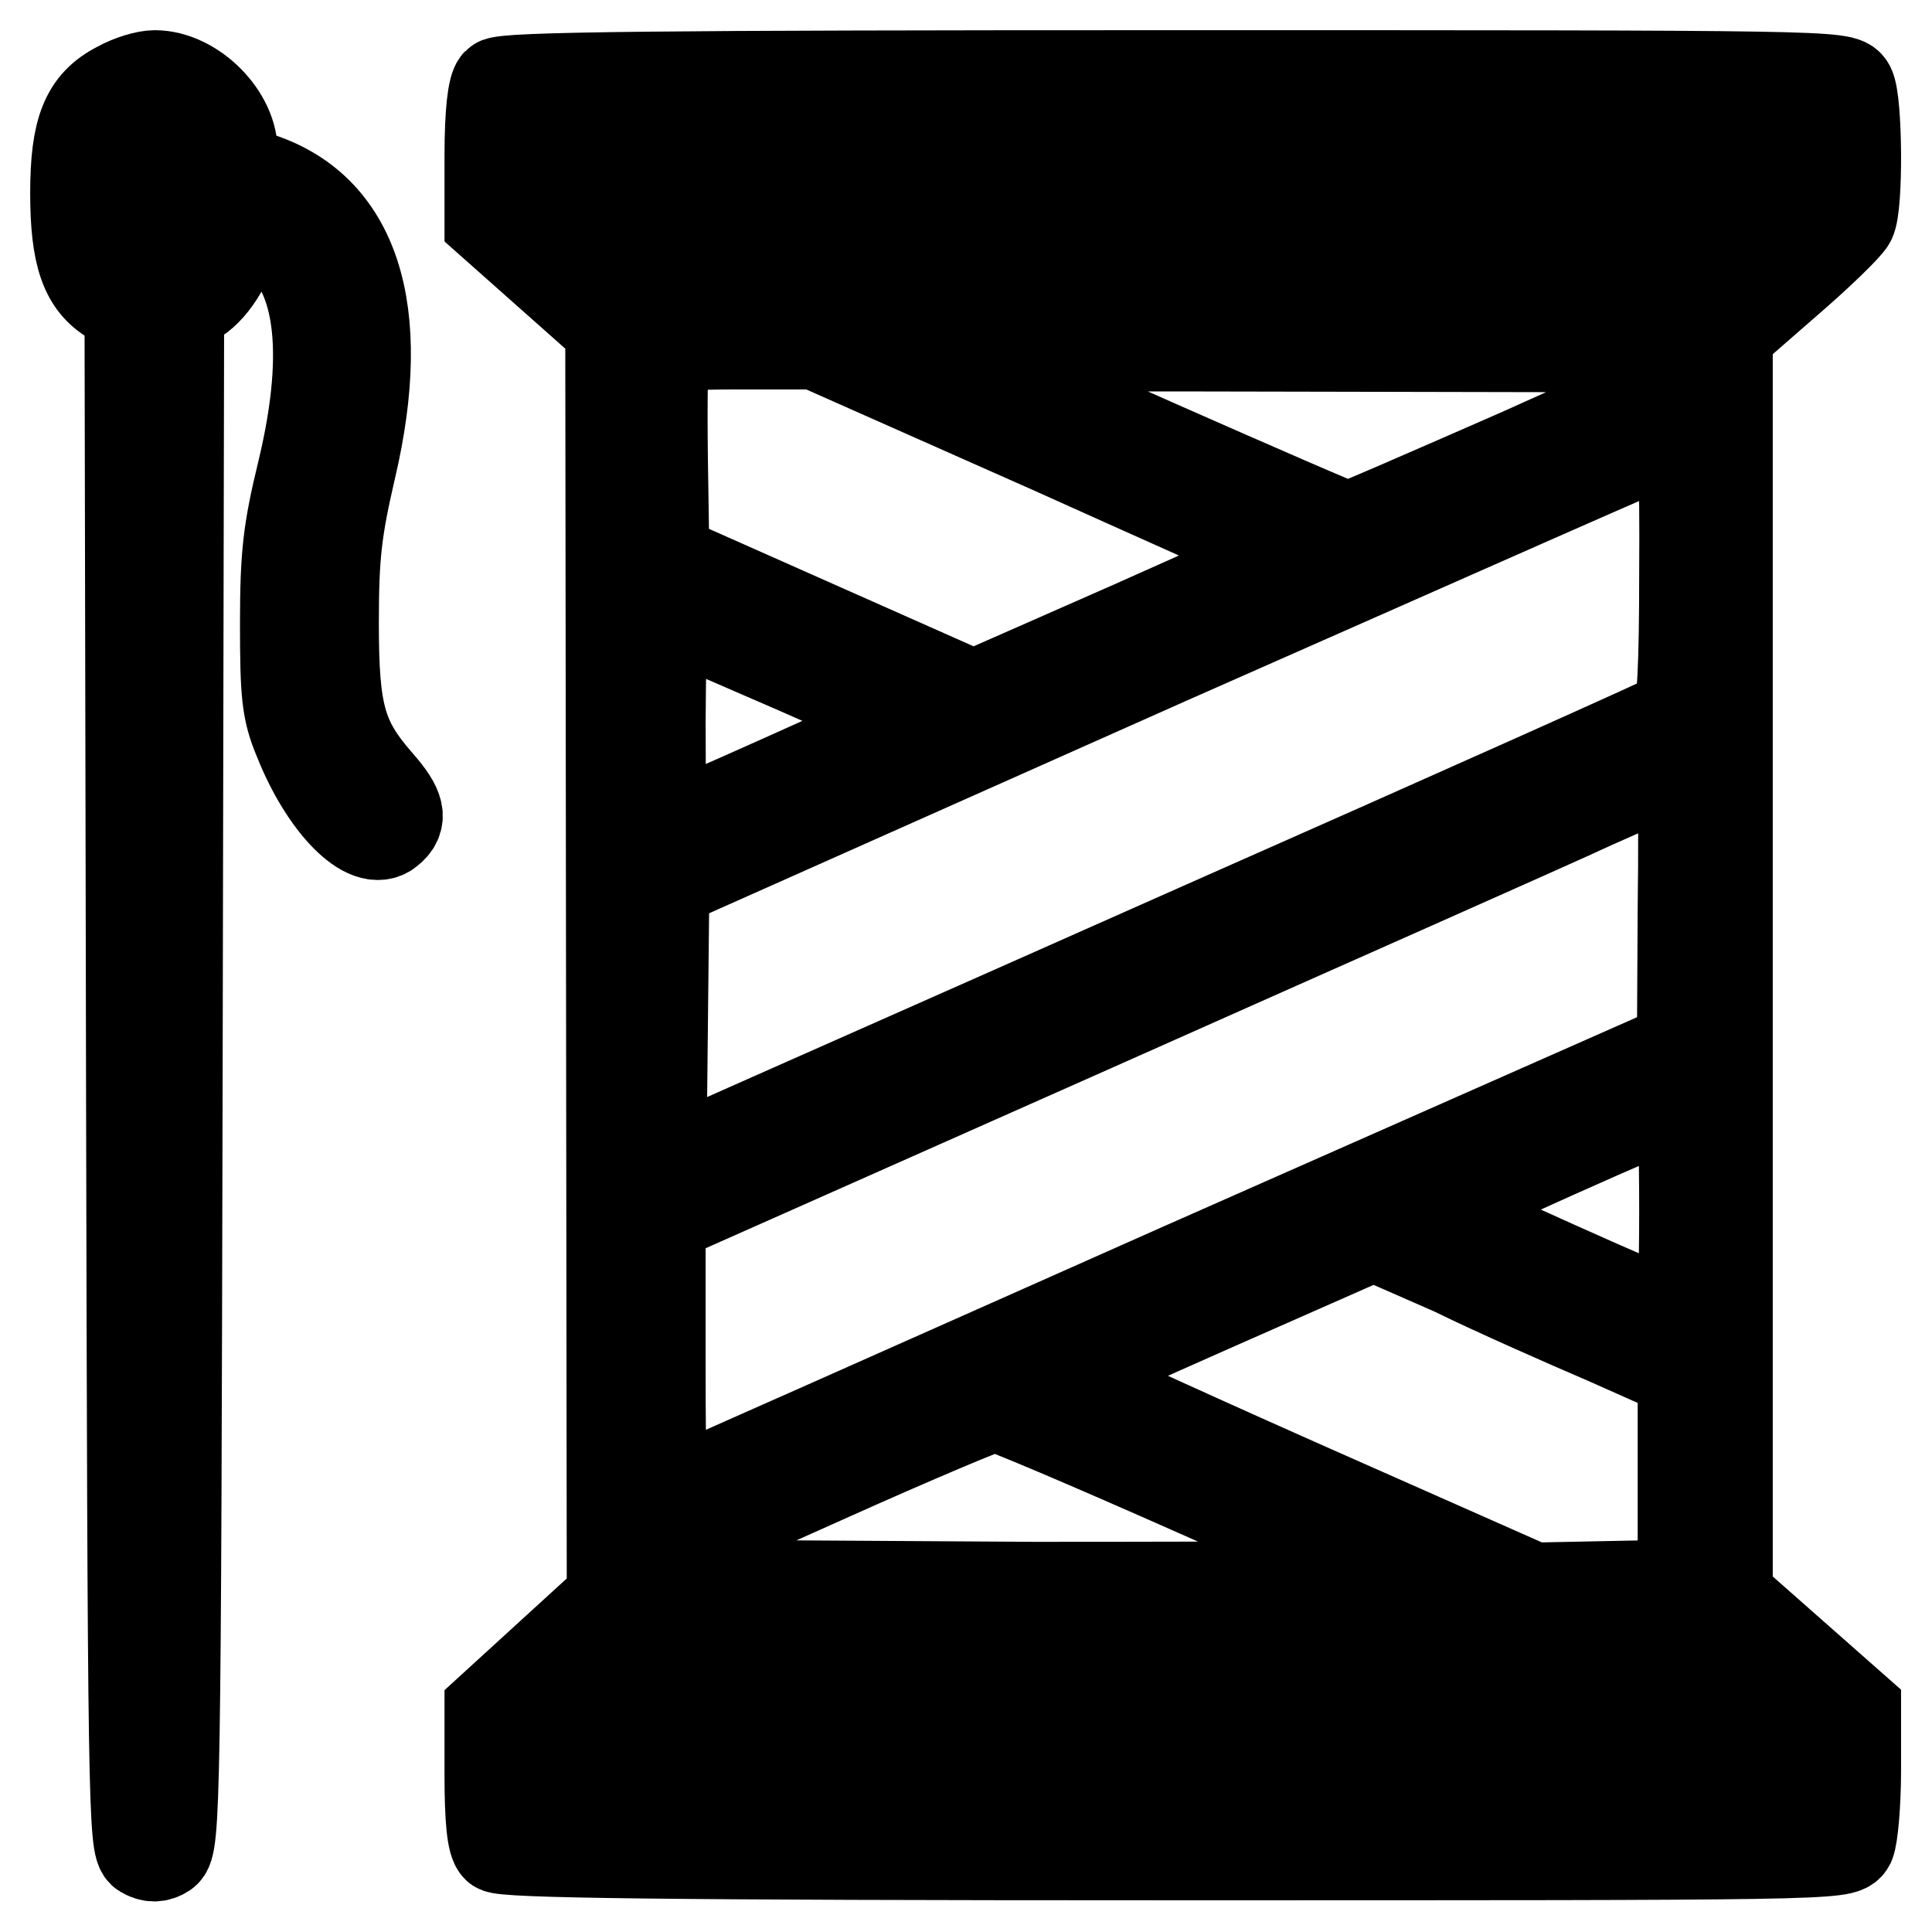 <?xml version="1.0" encoding="utf-8"?>
<!-- Svg Vector Icons : http://www.onlinewebfonts.com/icon -->
<!DOCTYPE svg PUBLIC "-//W3C//DTD SVG 1.1//EN" "http://www.w3.org/Graphics/SVG/1.1/DTD/svg11.dtd">
<svg version="1.1" xmlns="http://www.w3.org/2000/svg" xmlns:xlink="http://www.w3.org/1999/xlink" x="0px" y="0px" viewBox="0 0 256 256" enable-background="new 0 0 256 256" xml:space="preserve">
<g><g><g><path stroke-width="12" fill-opacity="0" stroke="#000000"  d="M15.7,11.5c-4.3,2.2-5.7,5.7-5.7,14.1c0,8.2,1.3,12,4.9,14.1l2.3,1.4l0.2,101.8c0.2,95.9,0.3,101.8,1.6,102.6c1,0.6,1.9,0.6,2.8,0c1.4-0.9,1.5-6.8,1.7-102.6L23.7,41l2.3-1.4c2.4-1.5,4.9-5.7,4.9-8.6c0-2.1,1.3-2.2,4.5-0.2c7,4.3,8.6,15.3,4.7,31.6c-1.9,7.8-2.3,11-2.3,20.2c0,9.4,0.2,11.6,1.8,15.4c3.4,8.6,9.1,14.4,11.9,12.1c1.9-1.5,1.5-3.1-1.3-6.3c-5-5.7-6-9.1-6-21.2c0-9.1,0.4-12.4,2.3-20.6c4.9-20.9,0.5-34.6-12.6-38.6c-2.5-0.7-3.1-1.3-3.1-3C31,15.4,25.6,10,20.5,10C19.4,10,17.3,10.6,15.7,11.5z M23.6,17.4c1.3,1.3,1.3,15.4,0,16.6c-0.6,0.6-1.9,1-3.1,1c-3.5,0-4-1.4-4-9.3c0-7.9,0.6-9.3,4-9.3C21.6,16.5,23,16.9,23.6,17.4z"/><path stroke-width="12" fill-opacity="0" stroke="#000000"  d="M65.9,11c-0.6,0.6-1,4-1,9.6v8.7l8,7.1l8,7.1l0.1,84.1l0.1,84.2l-8.1,7.4l-8.1,7.4v8.6c0,5.7,0.3,9,1,9.6c0.7,0.7,21.7,1,89.7,1c86.9,0,88.7,0,89.5-1.5c0.4-0.9,0.8-5.3,0.8-9.7v-8l-8.5-7.5l-8.5-7.5V128V44.2l7.8-6.8c4.3-3.7,8.1-7.4,8.5-8.2c1-1.9,0.9-15.8-0.1-17.7c-0.8-1.5-2.7-1.5-89.5-1.5C87.7,10,66.7,10.2,65.9,11z M239.5,20.5v4h-84.1H71.4v-4v-4h84.1h84.1V20.5z M229.5,35.5l-4.8,4.4h-69.6l-69.6-0.1l-4.7-4.4L76.2,31h79l79,0.1L229.5,35.5z M139.2,59.4c17.1,7.7,31.3,14,31.4,14.1c0.2,0.1-9.2,4.4-20.7,9.5L129,92.2l-20.5-9.1L88,74l-0.2-13.2c-0.1-7.3,0-13.7,0.2-14.2c0.3-0.8,3-1,10.3-1h9.8L139.2,59.4z M223.2,48.1c0.2,2-0.6,2.5-21.8,12c-12.1,5.3-22.4,9.8-22.8,9.8c-0.7,0-49-21.3-52.2-23.1c-1.7-0.9,5.3-1,47.3-0.9L223,46L223.2,48.1z M223.2,75.9c0,12.4-0.3,18.3-1,18.8c-0.5,0.4-29.1,13.2-63.5,28.4c-34.4,15.3-64.6,28.6-66.9,29.7l-4.2,1.9l0.2-18.8l0.2-18.8l66.7-29.7c36.7-16.2,67.1-29.7,67.6-29.7C223,57.7,223.3,62,223.2,75.9z M105.5,88.6c8.3,3.6,14.9,6.9,14.5,7.2c-0.6,0.5-31.6,14.4-32.2,14.4c-0.2,0-0.3-6.5-0.3-14.6C87.6,82,87.7,81,89,81.4C89.8,81.8,97.2,85,105.5,88.6z M223,120.4l-0.1,18.3l-66.3,29.3C120.2,184.2,89.8,197.7,89,198c-1.4,0.4-1.5-0.8-1.5-18v-18.5l57.2-25.4c31.4-14,61.3-27.2,66.4-29.6c5.1-2.3,9.9-4.3,10.6-4.3C223,102.1,223.2,103.9,223,120.4z M223.2,160.3c0,8-0.2,14.5-0.6,14.5c-1,0-32.4-14.1-32.4-14.5c0-0.5,31.4-14.5,32.5-14.6C223,145.8,223.2,152.3,223.2,160.3z M212.9,177.5l10.1,4.5v14v14l-10,0.2l-9.9,0.2l-31.4-13.9c-17.3-7.7-31.3-14.1-31-14.3c0.2-0.3,9.6-4.5,20.9-9.5l20.4-9l10.5,4.6C198,171,207.3,175.1,212.9,177.5z M158.5,197.6c14.1,6.2,26,11.7,26.5,12.1c0.4,0.5-17.9,0.6-48.1,0.6L88,210v-2.3c0-2.3,0.6-2.6,21.4-11.9c11.8-5.3,21.8-9.5,22.4-9.5C132.3,186.2,144.3,191.3,158.5,197.6z M229.5,220.5l4.8,4.4l-79.1,0.1H76l4.8-4.4l4.8-4.4l69.6-0.1h69.6L229.5,220.5z M239.5,235.5v4h-84.1H71.4v-4v-4h84.1h84.1V235.5z"/></g></g></g>
</svg>